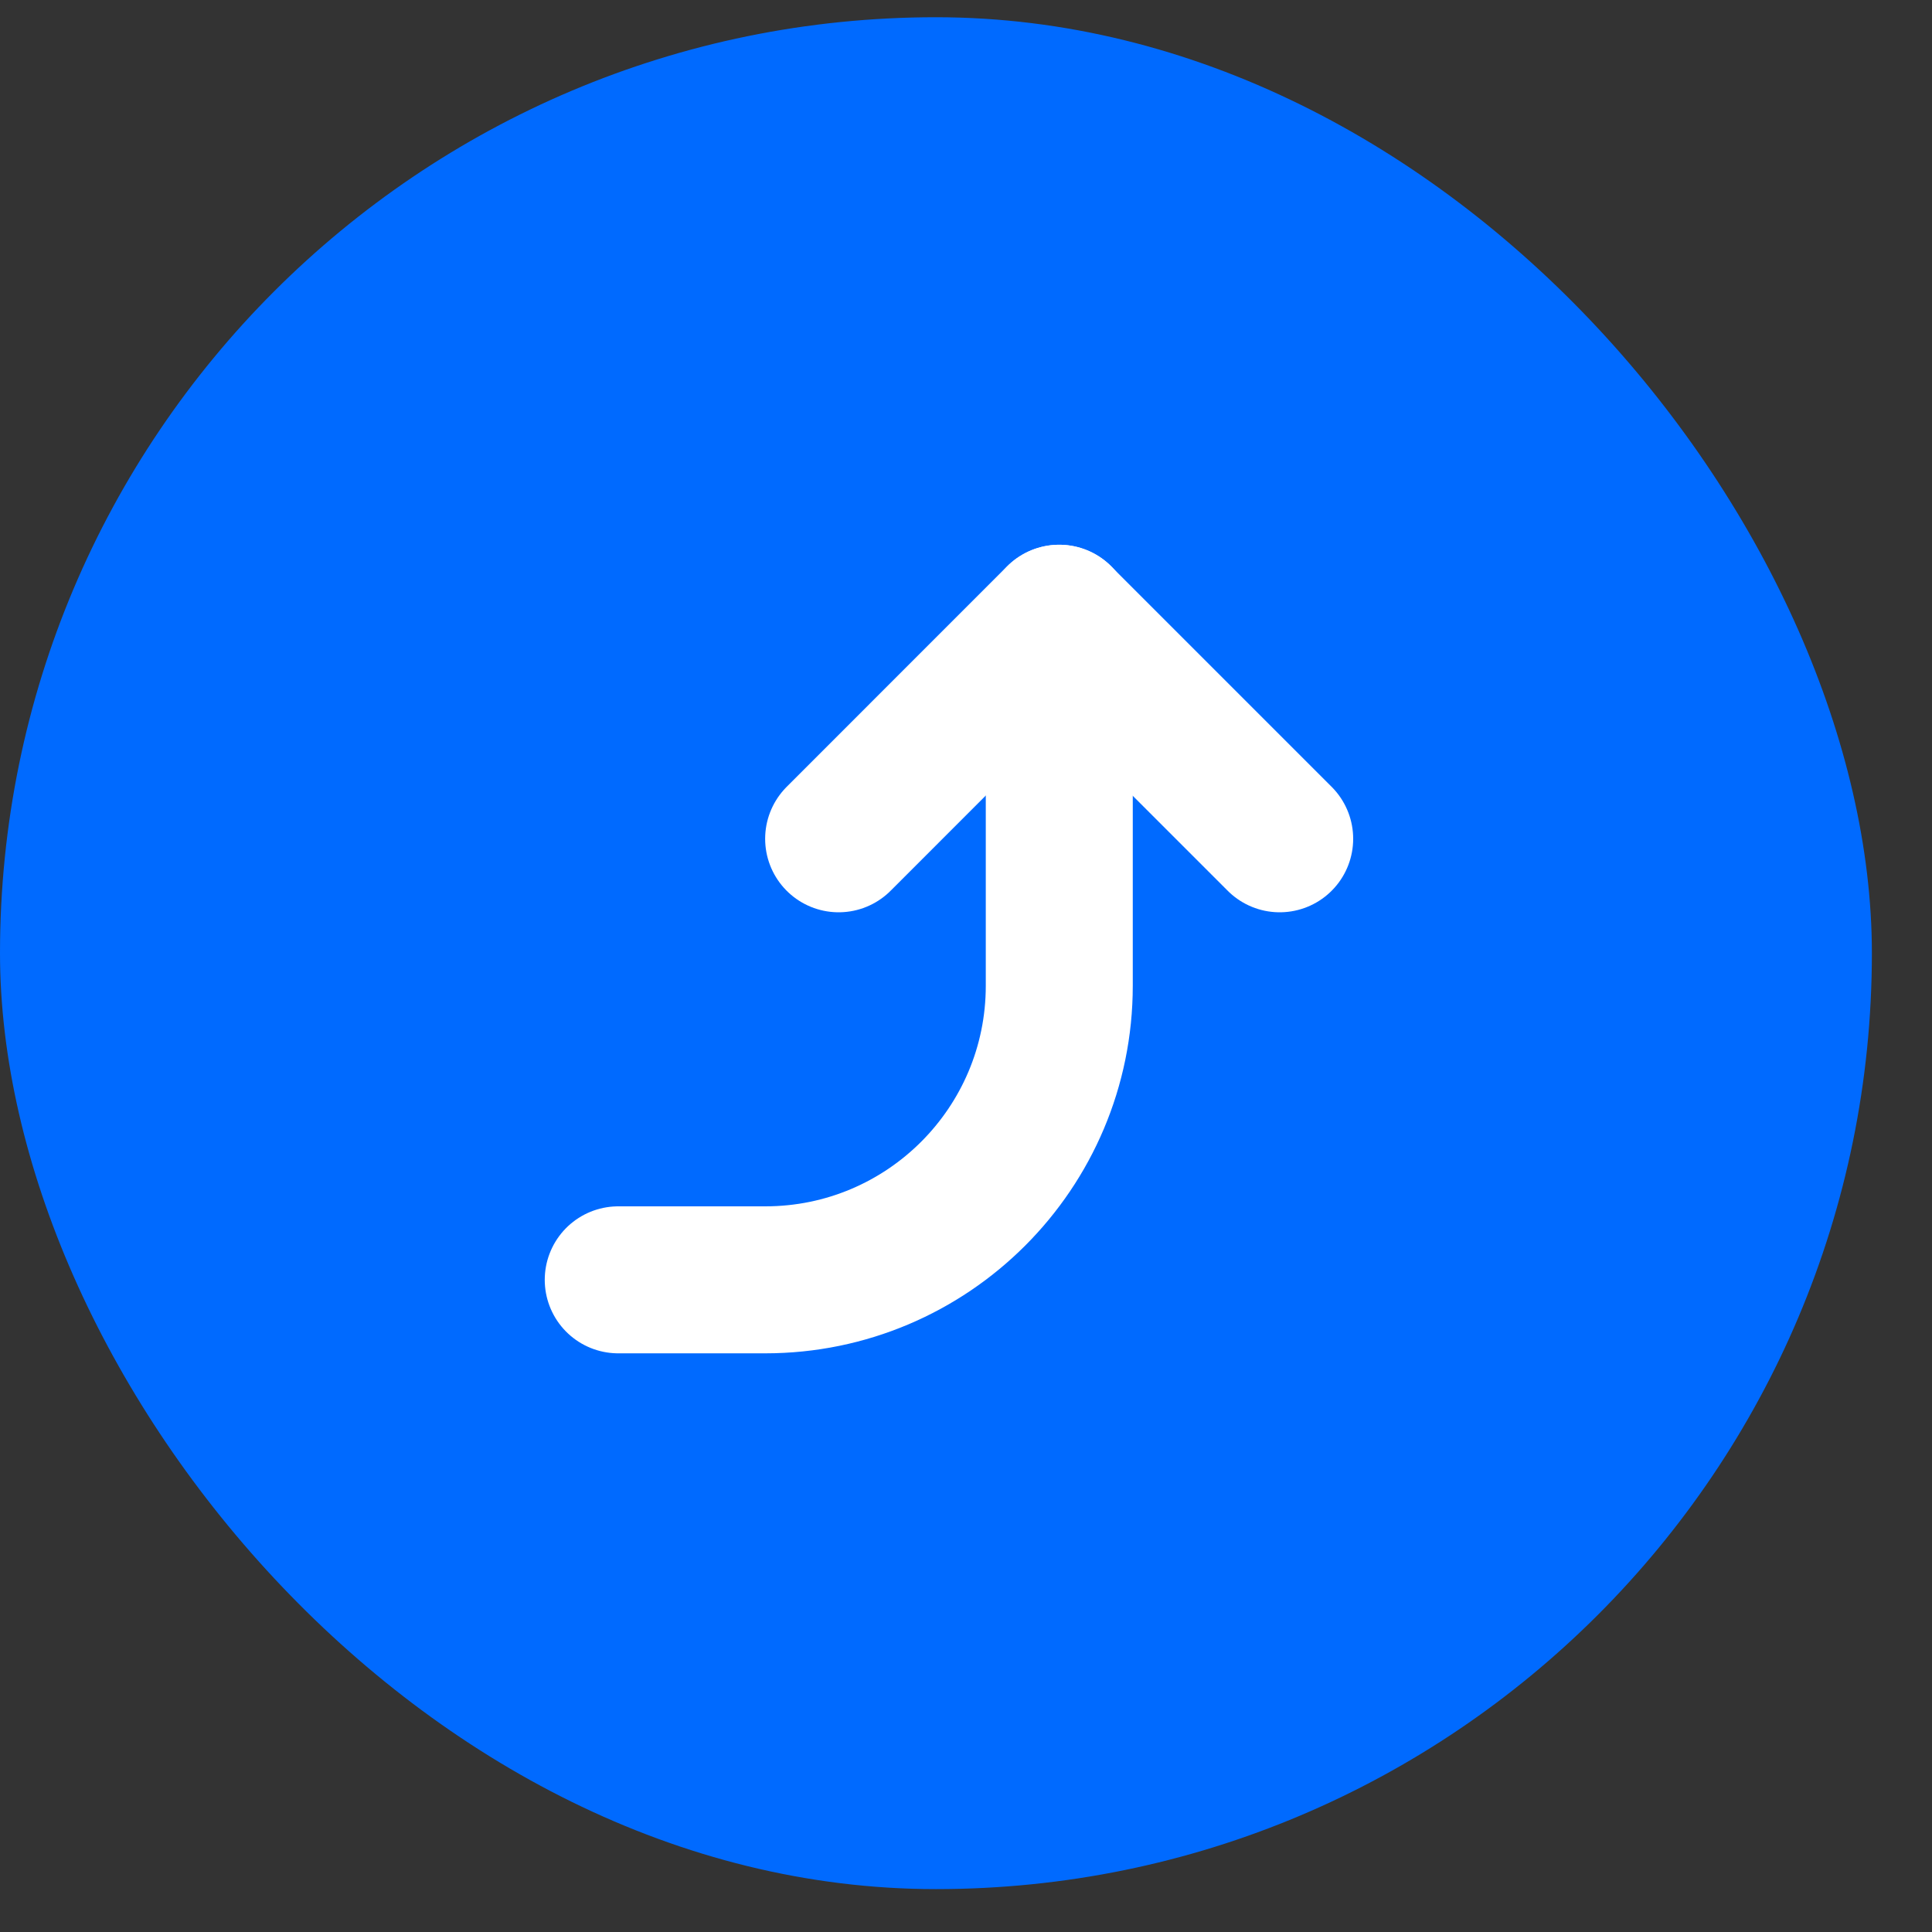 <?xml version="1.0" encoding="UTF-8"?> <svg xmlns="http://www.w3.org/2000/svg" width="25" height="25" viewBox="0 0 25 25" fill="none"><rect x="0" y="0" width="25" height="25" fill="#333333" stroke="none"/><rect y="0.223" width="24.222" height="24.222" rx="12.111" fill="#006AFF"></rect><path d="M8 16.561H9.902C12.004 16.561 13.707 14.857 13.707 12.756V8" stroke="white" stroke-width="1.902" stroke-linecap="round" stroke-linejoin="round"></path><path d="M16.559 10.854L13.705 8L10.852 10.854" stroke="white" stroke-width="1.902" stroke-linecap="round" stroke-linejoin="round"></path></svg> 